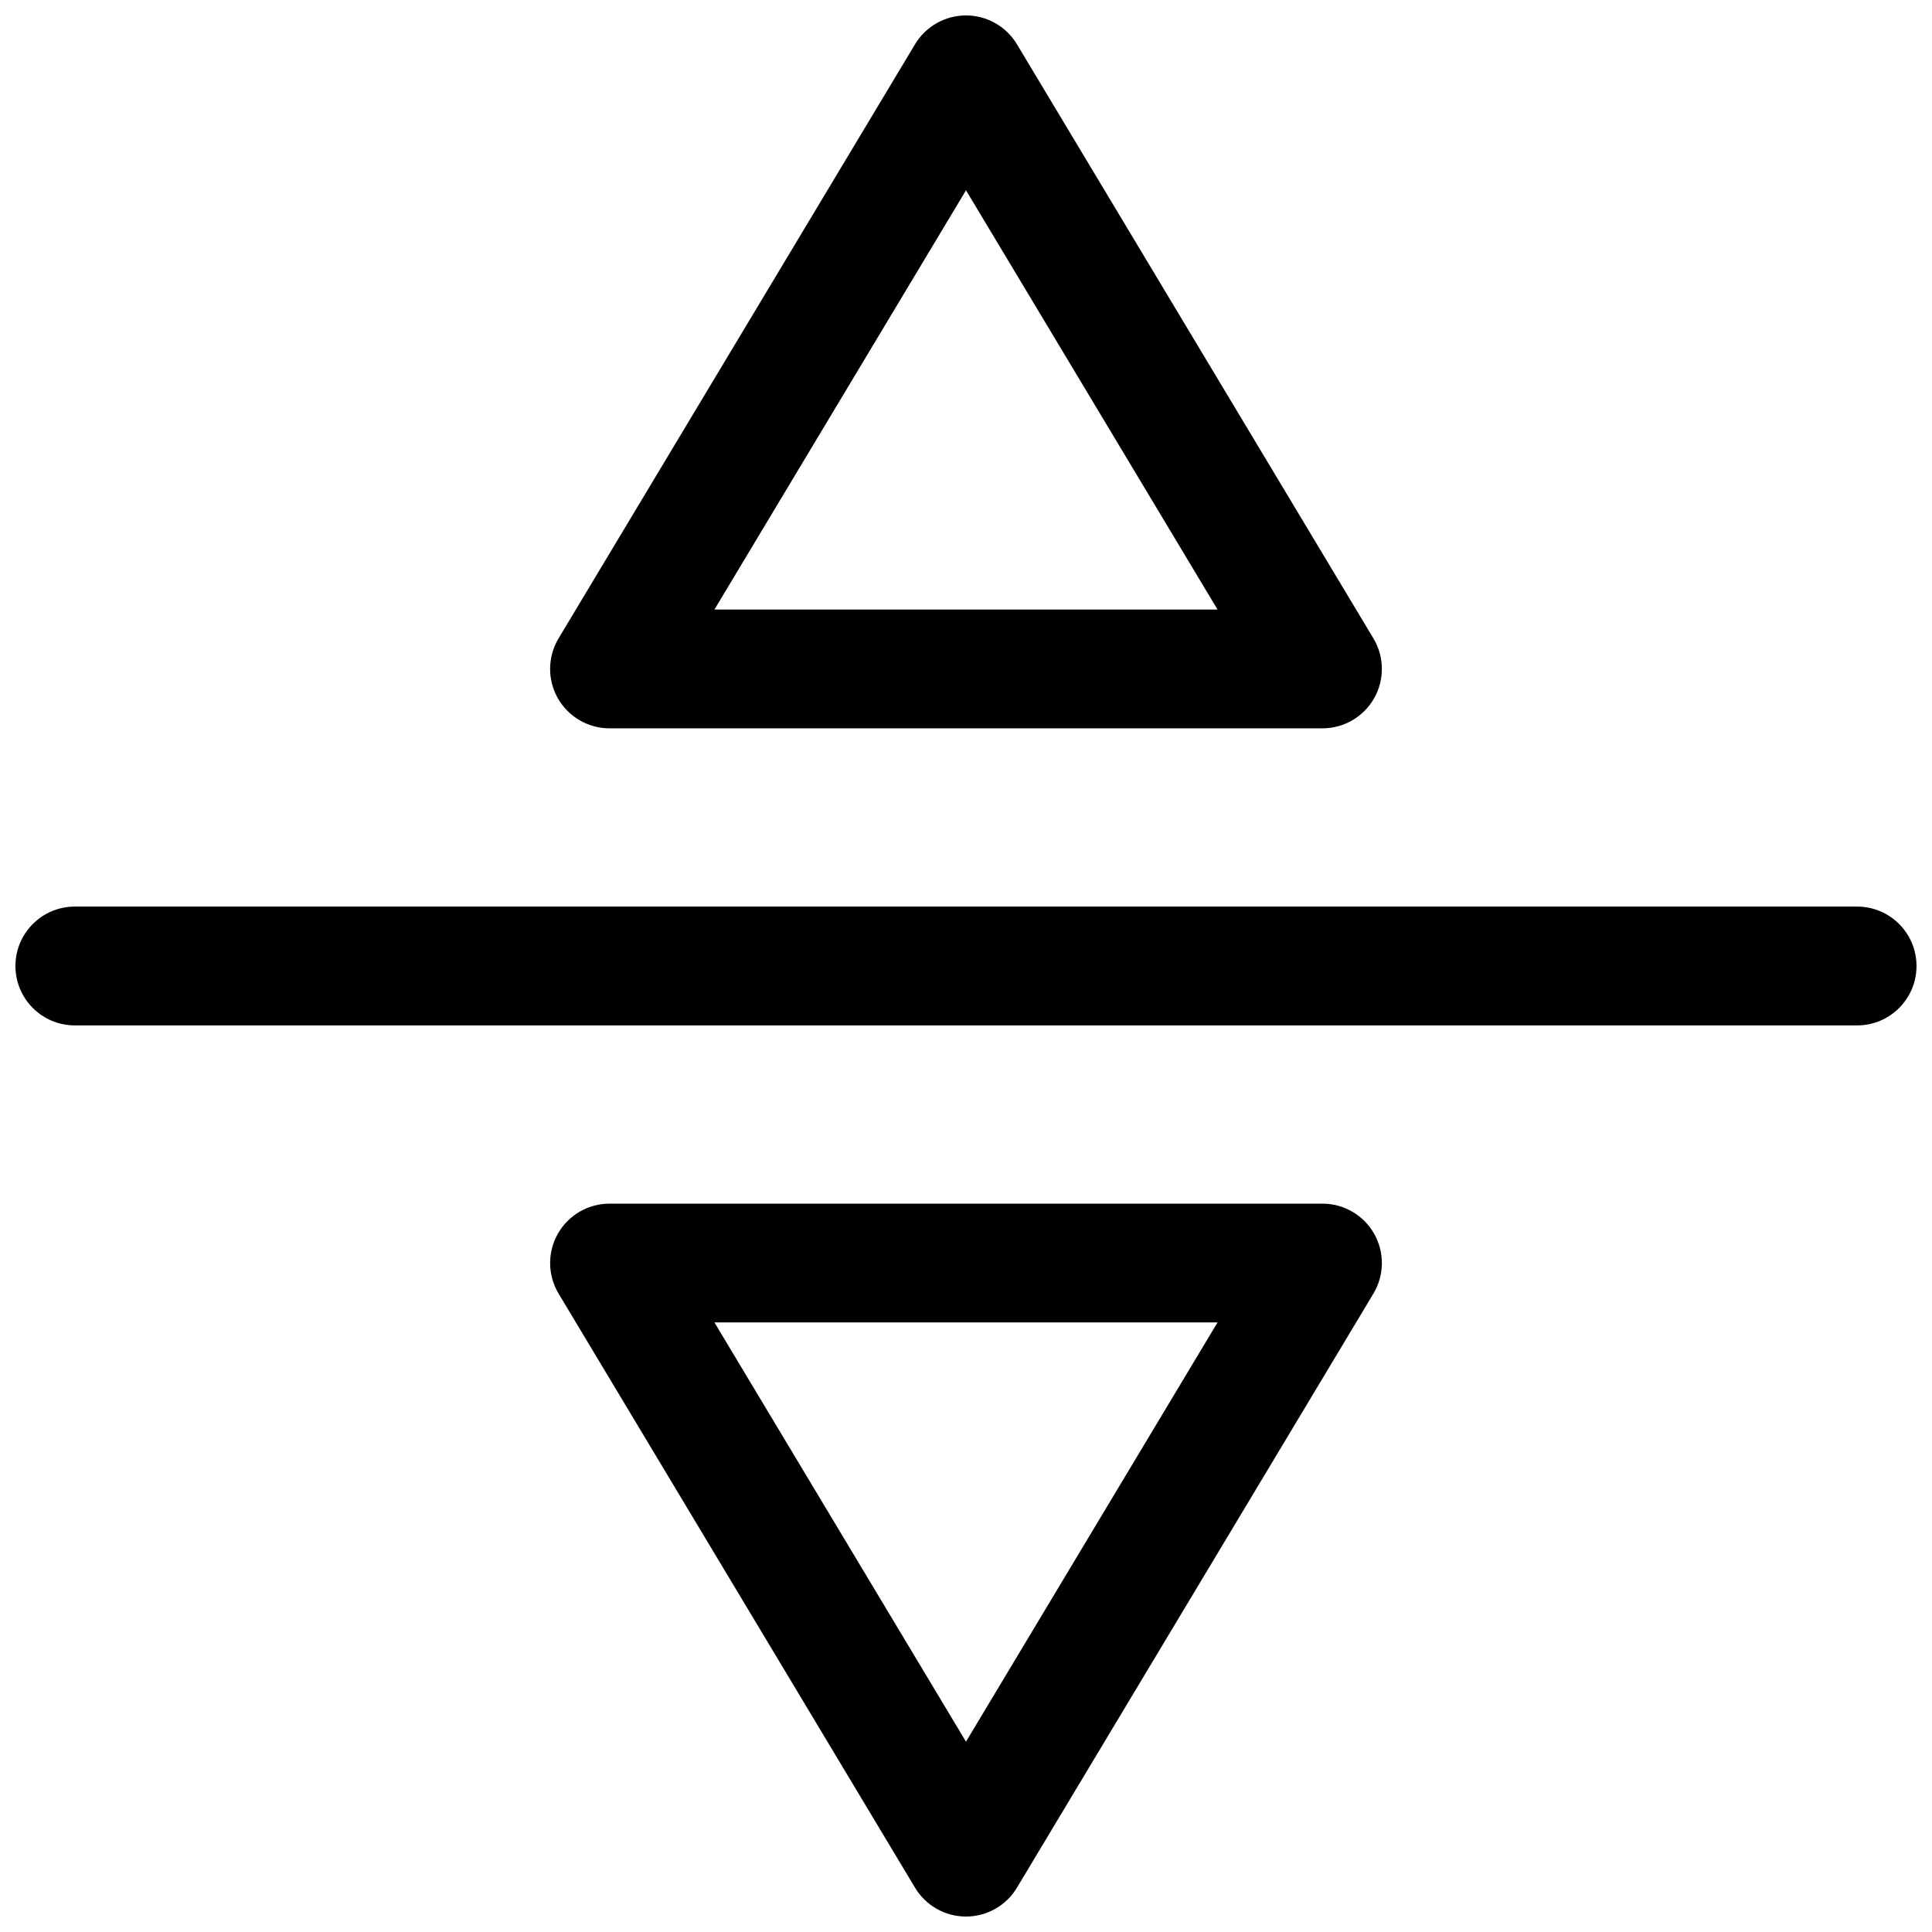 <?xml version="1.0" encoding="UTF-8"?>
<!-- Uploaded to: SVG Repo, www.svgrepo.com, Generator: SVG Repo Mixer Tools -->
<svg width="800px" height="800px" version="1.1" viewBox="144 144 512 512" xmlns="http://www.w3.org/2000/svg">
 <defs>
  <clipPath id="c">
   <path d="m289 148.09h222v189.91h-222z"/>
  </clipPath>
  <clipPath id="b">
   <path d="m148.09 384h503.81v32h-503.81z"/>
  </clipPath>
  <clipPath id="a">
   <path d="m289 462h222v189.9h-222z"/>
  </clipPath>
 </defs>
 <g>
  <g clip-path="url(#c)">
   <path d="m400 148.09c5.531 0 10.652 2.902 13.5 7.644l94.465 157.44c2.918 4.863 2.992 10.918 0.199 15.855-2.797 4.938-8.027 7.988-13.703 7.988h-188.93c-5.672 0-10.906-3.051-13.703-7.988-2.793-4.938-2.715-10.992 0.203-15.855l94.461-157.44c2.848-4.742 7.973-7.644 13.504-7.644zm66.656 157.44-66.656-111.1-66.66 111.1z" fill-rule="evenodd"/>
  </g>
  <g clip-path="url(#b)">
   <path d="m148.09 400c0-8.695 7.051-15.746 15.742-15.746h472.32c8.695 0 15.742 7.051 15.742 15.746s-7.047 15.742-15.742 15.742h-472.32c-8.691 0-15.742-7.047-15.742-15.742z"/>
  </g>
  <g clip-path="url(#a)">
   <path d="m413.5 644.26c-2.848 4.742-7.969 7.644-13.5 7.644s-10.656-2.902-13.504-7.644l-94.461-157.44c-2.918-4.863-2.996-10.922-0.203-15.859 2.797-4.934 8.031-7.984 13.703-7.984h188.93c5.676 0 10.906 3.051 13.703 7.984 2.793 4.938 2.719 10.996-0.199 15.859zm53.156-149.8h-133.32l66.66 111.1z" fill-rule="evenodd"/>
  </g>
 </g>
</svg>